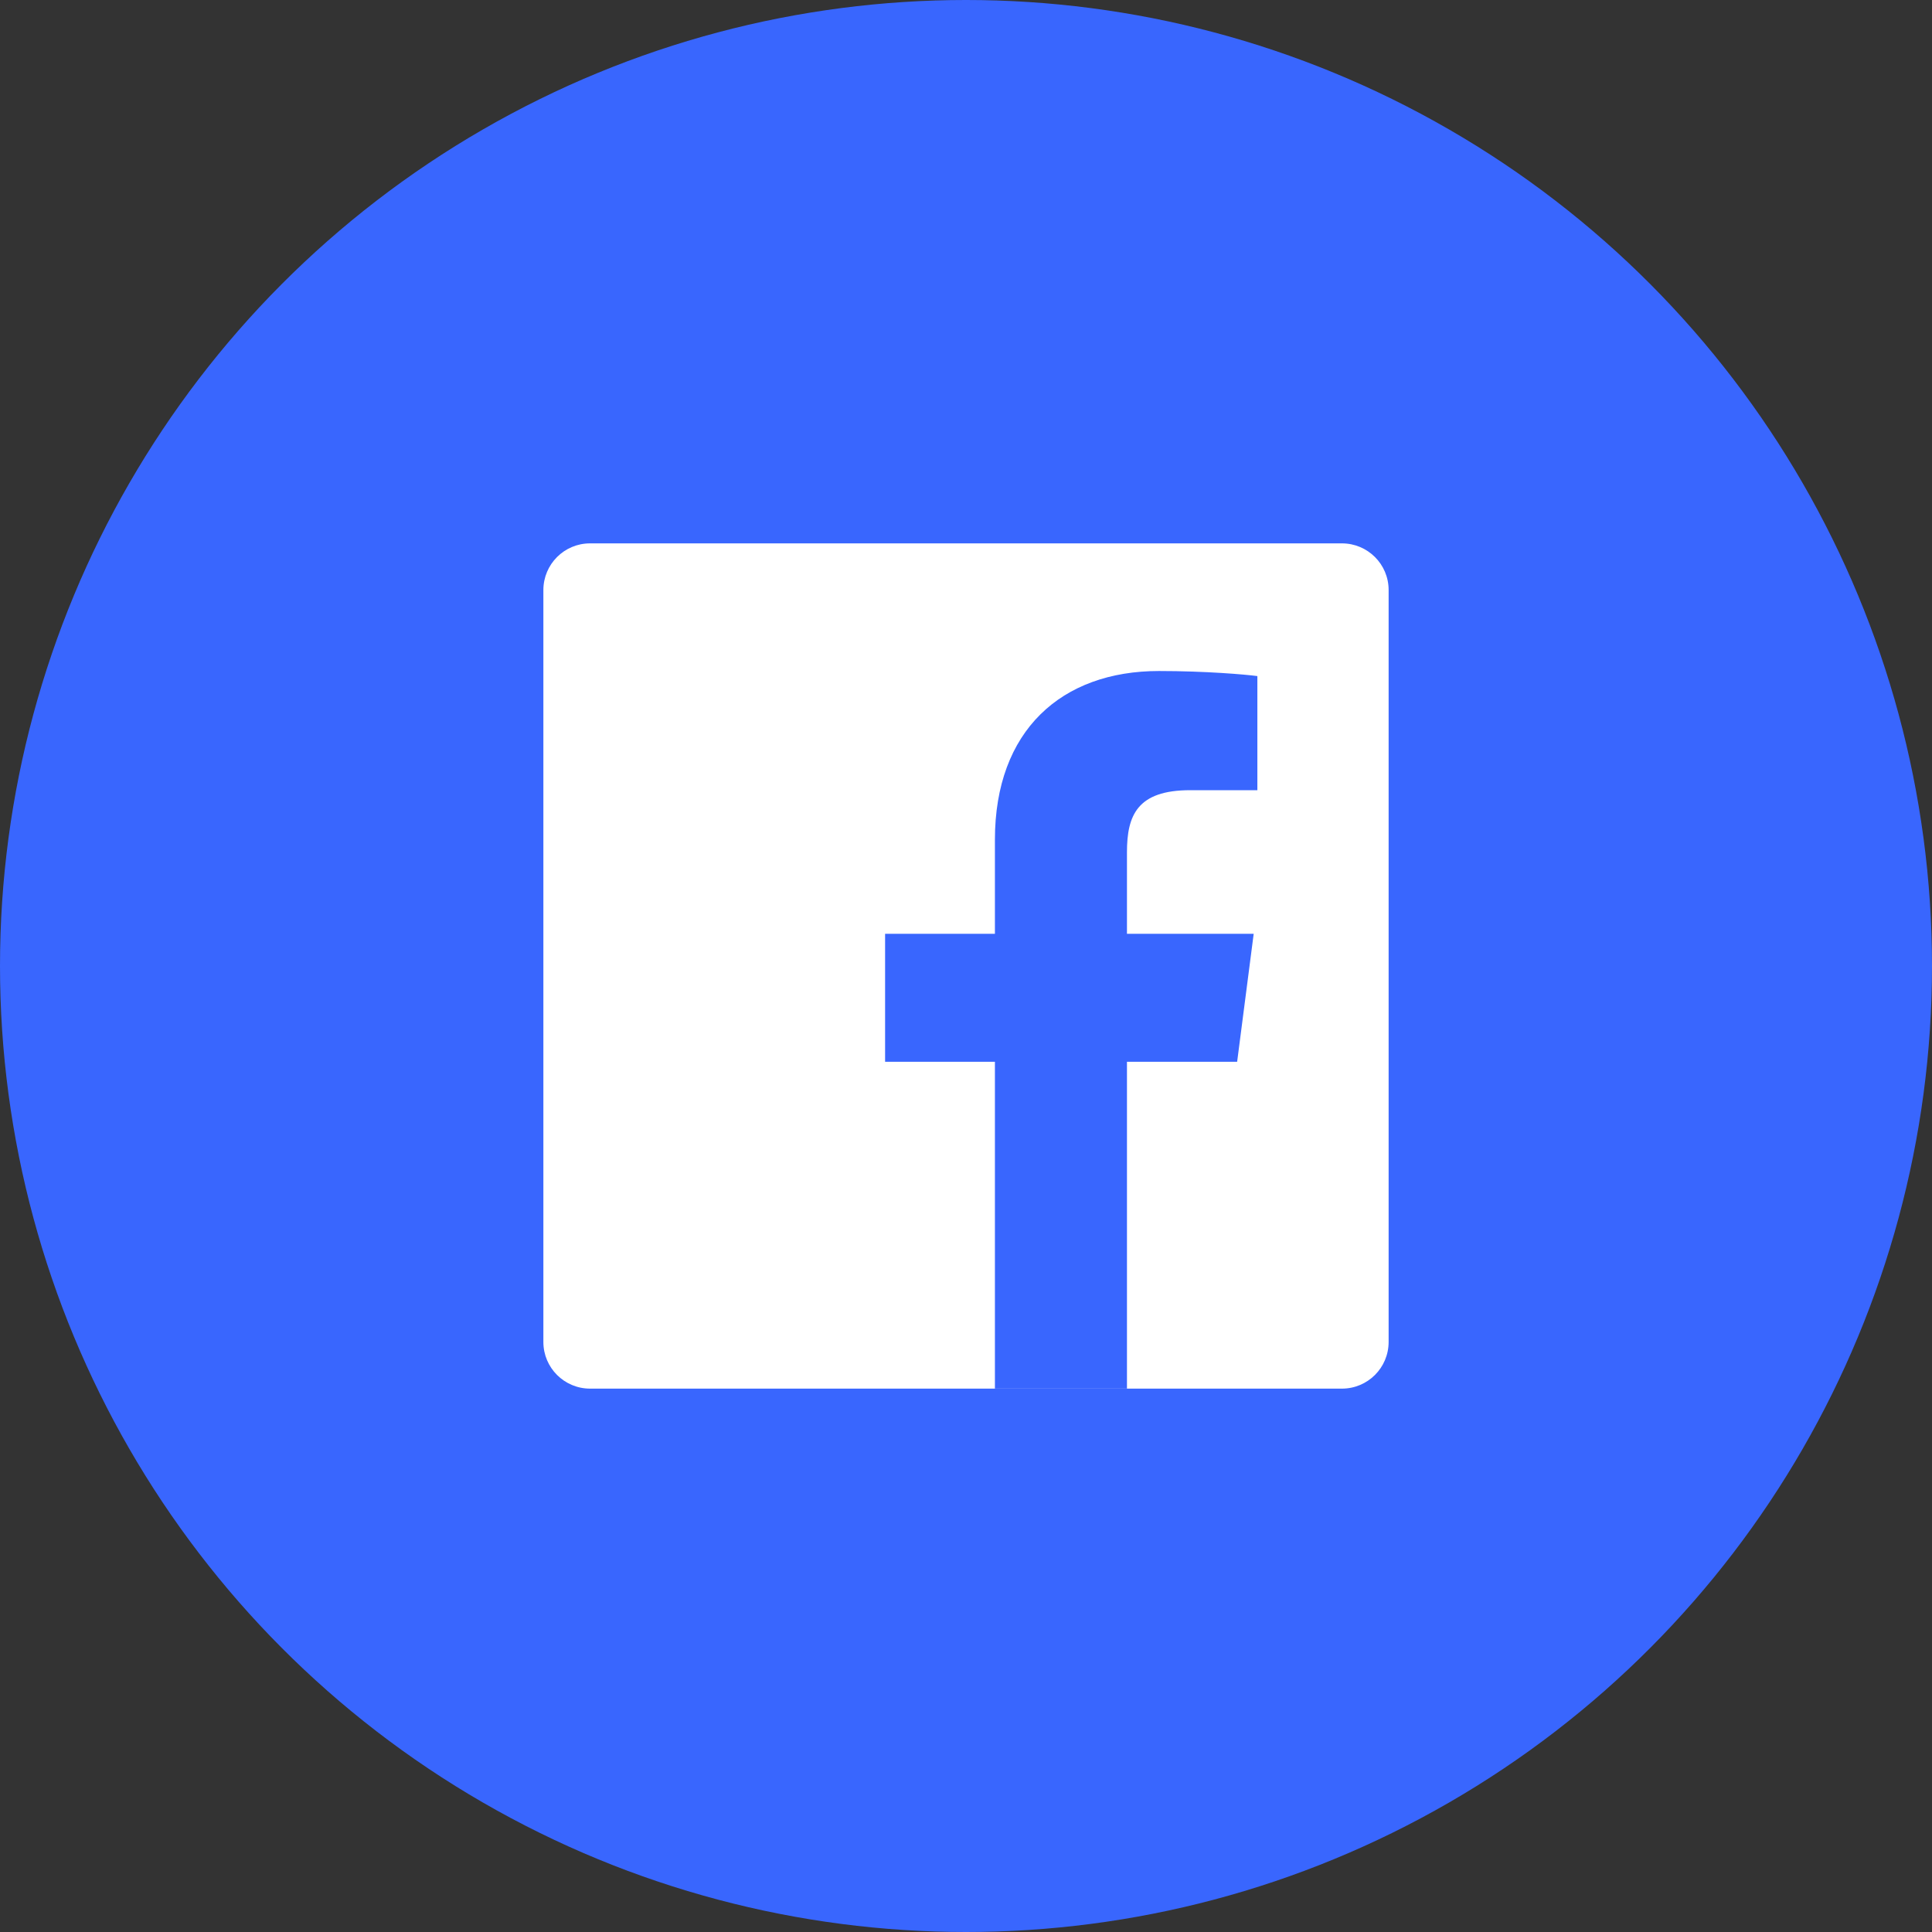 <svg width="32" height="32" viewBox="0 0 32 32" fill="none" xmlns="http://www.w3.org/2000/svg">
<rect x="0" y="0" width="32" height="32" fill="#333333" stroke="none"/>
<circle cx="16" cy="16" r="16" fill="#3966FE"/>
<g clip-path="url(#clip0_431_378)">
<path d="M22.227 9H9.772C9.346 9 9 9.346 9 9.773V22.228C9 22.654 9.346 23 9.773 23H22.227C22.654 23 23 22.654 23 22.227C23 22.227 23 22.227 23 22.227V9.772C23 9.346 22.654 9 22.227 9V9Z" fill="white"/>
<path d="M18.666 23V17.586H20.491L20.765 15.467H18.666V14.117C18.666 13.505 18.836 13.088 19.714 13.088H20.826V11.198C20.633 11.172 19.969 11.114 19.196 11.114C17.583 11.114 16.479 12.099 16.479 13.907V15.467H14.66V17.586H16.479V23H18.666Z" fill="#3966FE"/>
</g>
<defs>
<clipPath id="clip0_431_378">
<rect width="14" height="14" fill="white" transform="translate(9 9)"/>
</clipPath>
</defs>
</svg>
